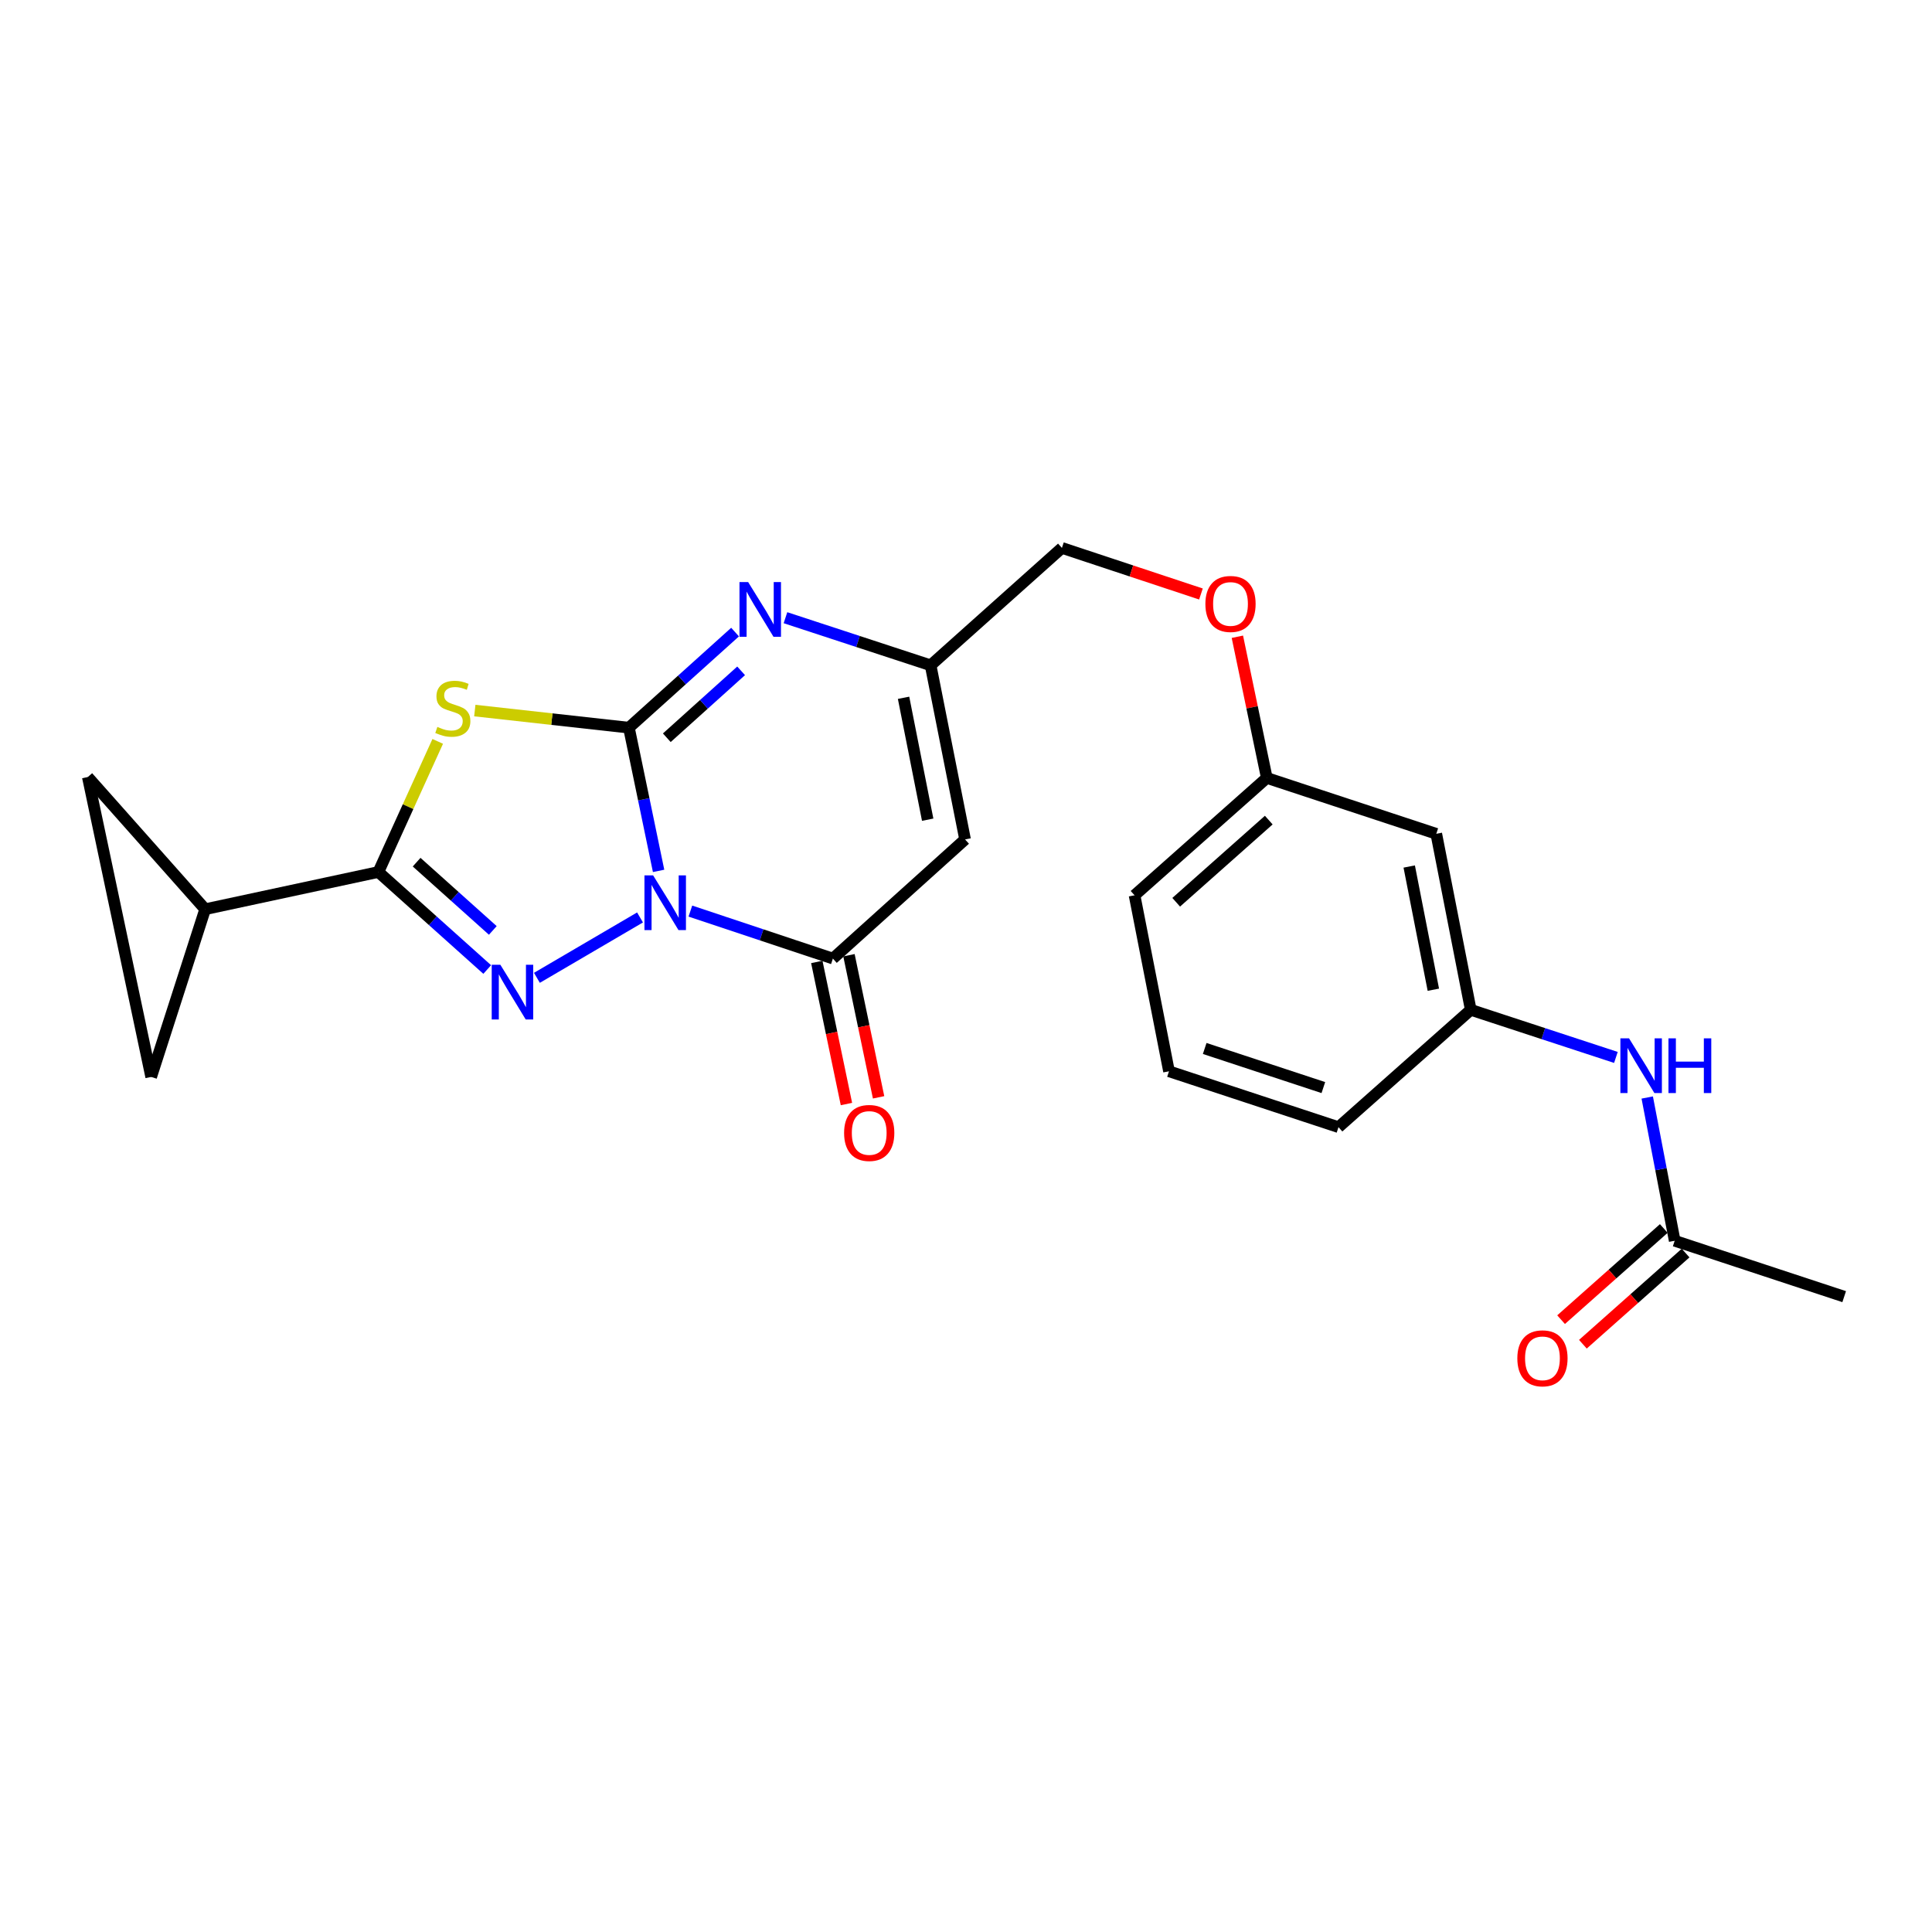 <?xml version='1.0' encoding='iso-8859-1'?>
<svg version='1.1' baseProfile='full'
              xmlns='http://www.w3.org/2000/svg'
                      xmlns:rdkit='http://www.rdkit.org/xml'
                      xmlns:xlink='http://www.w3.org/1999/xlink'
                  xml:space='preserve'
width='1000px' height='1000px' viewBox='0 0 1000 1000'>
<!-- END OF HEADER -->
<rect style='opacity:1.0;fill:#FFFFFF;stroke:none' width='1000' height='1000' x='0' y='0'> </rect>
<path class='bond-0' d='M 340.891,450.768 L 333.206,413.706' style='fill:none;fill-rule:evenodd;stroke:#0000FF;stroke-width:6px;stroke-linecap:butt;stroke-linejoin:miter;stroke-opacity:1' />
<path class='bond-0' d='M 333.206,413.706 L 325.521,376.644' style='fill:none;fill-rule:evenodd;stroke:#000000;stroke-width:6px;stroke-linecap:butt;stroke-linejoin:miter;stroke-opacity:1' />
<path class='bond-1' d='M 331.277,474.871 L 277.904,506.123' style='fill:none;fill-rule:evenodd;stroke:#0000FF;stroke-width:6px;stroke-linecap:butt;stroke-linejoin:miter;stroke-opacity:1' />
<path class='bond-4' d='M 357.334,471.582 L 394.216,483.872' style='fill:none;fill-rule:evenodd;stroke:#0000FF;stroke-width:6px;stroke-linecap:butt;stroke-linejoin:miter;stroke-opacity:1' />
<path class='bond-4' d='M 394.216,483.872 L 431.098,496.162' style='fill:none;fill-rule:evenodd;stroke:#000000;stroke-width:6px;stroke-linecap:butt;stroke-linejoin:miter;stroke-opacity:1' />
<path class='bond-2' d='M 325.521,376.644 L 285.639,372.217' style='fill:none;fill-rule:evenodd;stroke:#000000;stroke-width:6px;stroke-linecap:butt;stroke-linejoin:miter;stroke-opacity:1' />
<path class='bond-2' d='M 285.639,372.217 L 245.757,367.791' style='fill:none;fill-rule:evenodd;stroke:#CCCC00;stroke-width:6px;stroke-linecap:butt;stroke-linejoin:miter;stroke-opacity:1' />
<path class='bond-5' d='M 325.521,376.644 L 352.995,351.906' style='fill:none;fill-rule:evenodd;stroke:#000000;stroke-width:6px;stroke-linecap:butt;stroke-linejoin:miter;stroke-opacity:1' />
<path class='bond-5' d='M 352.995,351.906 L 380.47,327.169' style='fill:none;fill-rule:evenodd;stroke:#0000FF;stroke-width:6px;stroke-linecap:butt;stroke-linejoin:miter;stroke-opacity:1' />
<path class='bond-5' d='M 345.139,381.857 L 364.371,364.541' style='fill:none;fill-rule:evenodd;stroke:#000000;stroke-width:6px;stroke-linecap:butt;stroke-linejoin:miter;stroke-opacity:1' />
<path class='bond-5' d='M 364.371,364.541 L 383.604,347.224' style='fill:none;fill-rule:evenodd;stroke:#0000FF;stroke-width:6px;stroke-linecap:butt;stroke-linejoin:miter;stroke-opacity:1' />
<path class='bond-3' d='M 252.182,501.821 L 224.015,476.583' style='fill:none;fill-rule:evenodd;stroke:#0000FF;stroke-width:6px;stroke-linecap:butt;stroke-linejoin:miter;stroke-opacity:1' />
<path class='bond-3' d='M 224.015,476.583 L 195.849,451.345' style='fill:none;fill-rule:evenodd;stroke:#000000;stroke-width:6px;stroke-linecap:butt;stroke-linejoin:miter;stroke-opacity:1' />
<path class='bond-3' d='M 255.077,481.588 L 235.361,463.921' style='fill:none;fill-rule:evenodd;stroke:#0000FF;stroke-width:6px;stroke-linecap:butt;stroke-linejoin:miter;stroke-opacity:1' />
<path class='bond-3' d='M 235.361,463.921 L 215.644,446.255' style='fill:none;fill-rule:evenodd;stroke:#000000;stroke-width:6px;stroke-linecap:butt;stroke-linejoin:miter;stroke-opacity:1' />
<path class='bond-24' d='M 226.566,383.737 L 211.207,417.541' style='fill:none;fill-rule:evenodd;stroke:#CCCC00;stroke-width:6px;stroke-linecap:butt;stroke-linejoin:miter;stroke-opacity:1' />
<path class='bond-24' d='M 211.207,417.541 L 195.849,451.345' style='fill:none;fill-rule:evenodd;stroke:#000000;stroke-width:6px;stroke-linecap:butt;stroke-linejoin:miter;stroke-opacity:1' />
<path class='bond-8' d='M 195.849,451.345 L 106.196,470.604' style='fill:none;fill-rule:evenodd;stroke:#000000;stroke-width:6px;stroke-linecap:butt;stroke-linejoin:miter;stroke-opacity:1' />
<path class='bond-6' d='M 431.098,496.162 L 499.518,434.486' style='fill:none;fill-rule:evenodd;stroke:#000000;stroke-width:6px;stroke-linecap:butt;stroke-linejoin:miter;stroke-opacity:1' />
<path class='bond-13' d='M 422.776,497.898 L 430.446,534.672' style='fill:none;fill-rule:evenodd;stroke:#000000;stroke-width:6px;stroke-linecap:butt;stroke-linejoin:miter;stroke-opacity:1' />
<path class='bond-13' d='M 430.446,534.672 L 438.115,571.447' style='fill:none;fill-rule:evenodd;stroke:#FF0000;stroke-width:6px;stroke-linecap:butt;stroke-linejoin:miter;stroke-opacity:1' />
<path class='bond-13' d='M 439.42,494.427 L 447.089,531.202' style='fill:none;fill-rule:evenodd;stroke:#000000;stroke-width:6px;stroke-linecap:butt;stroke-linejoin:miter;stroke-opacity:1' />
<path class='bond-13' d='M 447.089,531.202 L 454.758,567.976' style='fill:none;fill-rule:evenodd;stroke:#FF0000;stroke-width:6px;stroke-linecap:butt;stroke-linejoin:miter;stroke-opacity:1' />
<path class='bond-25' d='M 406.557,319.723 L 444.122,332.042' style='fill:none;fill-rule:evenodd;stroke:#0000FF;stroke-width:6px;stroke-linecap:butt;stroke-linejoin:miter;stroke-opacity:1' />
<path class='bond-25' d='M 444.122,332.042 L 481.686,344.361' style='fill:none;fill-rule:evenodd;stroke:#000000;stroke-width:6px;stroke-linecap:butt;stroke-linejoin:miter;stroke-opacity:1' />
<path class='bond-7' d='M 499.518,434.486 L 481.686,344.361' style='fill:none;fill-rule:evenodd;stroke:#000000;stroke-width:6px;stroke-linecap:butt;stroke-linejoin:miter;stroke-opacity:1' />
<path class='bond-7' d='M 480.166,424.267 L 467.683,361.179' style='fill:none;fill-rule:evenodd;stroke:#000000;stroke-width:6px;stroke-linecap:butt;stroke-linejoin:miter;stroke-opacity:1' />
<path class='bond-17' d='M 481.686,344.361 L 549.643,283.6' style='fill:none;fill-rule:evenodd;stroke:#000000;stroke-width:6px;stroke-linecap:butt;stroke-linejoin:miter;stroke-opacity:1' />
<path class='bond-9' d='M 106.196,470.604 L 45.455,402.193' style='fill:none;fill-rule:evenodd;stroke:#000000;stroke-width:6px;stroke-linecap:butt;stroke-linejoin:miter;stroke-opacity:1' />
<path class='bond-10' d='M 106.196,470.604 L 78.248,557.414' style='fill:none;fill-rule:evenodd;stroke:#000000;stroke-width:6px;stroke-linecap:butt;stroke-linejoin:miter;stroke-opacity:1' />
<path class='bond-26' d='M 45.455,402.193 L 78.248,557.414' style='fill:none;fill-rule:evenodd;stroke:#000000;stroke-width:6px;stroke-linecap:butt;stroke-linejoin:miter;stroke-opacity:1' />
<path class='bond-11' d='M 866.819,642.221 L 859.713,605.146' style='fill:none;fill-rule:evenodd;stroke:#000000;stroke-width:6px;stroke-linecap:butt;stroke-linejoin:miter;stroke-opacity:1' />
<path class='bond-11' d='M 859.713,605.146 L 852.606,568.072' style='fill:none;fill-rule:evenodd;stroke:#0000FF;stroke-width:6px;stroke-linecap:butt;stroke-linejoin:miter;stroke-opacity:1' />
<path class='bond-16' d='M 861.176,635.864 L 834.596,659.459' style='fill:none;fill-rule:evenodd;stroke:#000000;stroke-width:6px;stroke-linecap:butt;stroke-linejoin:miter;stroke-opacity:1' />
<path class='bond-16' d='M 834.596,659.459 L 808.016,683.053' style='fill:none;fill-rule:evenodd;stroke:#FF0000;stroke-width:6px;stroke-linecap:butt;stroke-linejoin:miter;stroke-opacity:1' />
<path class='bond-16' d='M 872.463,648.578 L 845.882,672.173' style='fill:none;fill-rule:evenodd;stroke:#000000;stroke-width:6px;stroke-linecap:butt;stroke-linejoin:miter;stroke-opacity:1' />
<path class='bond-16' d='M 845.882,672.173 L 819.302,695.768' style='fill:none;fill-rule:evenodd;stroke:#FF0000;stroke-width:6px;stroke-linecap:butt;stroke-linejoin:miter;stroke-opacity:1' />
<path class='bond-21' d='M 866.819,642.221 L 954.545,671.142' style='fill:none;fill-rule:evenodd;stroke:#000000;stroke-width:6px;stroke-linecap:butt;stroke-linejoin:miter;stroke-opacity:1' />
<path class='bond-12' d='M 836.39,547.322 L 798.825,535.003' style='fill:none;fill-rule:evenodd;stroke:#0000FF;stroke-width:6px;stroke-linecap:butt;stroke-linejoin:miter;stroke-opacity:1' />
<path class='bond-12' d='M 798.825,535.003 L 761.261,522.684' style='fill:none;fill-rule:evenodd;stroke:#000000;stroke-width:6px;stroke-linecap:butt;stroke-linejoin:miter;stroke-opacity:1' />
<path class='bond-14' d='M 761.261,522.684 L 743.419,431.577' style='fill:none;fill-rule:evenodd;stroke:#000000;stroke-width:6px;stroke-linecap:butt;stroke-linejoin:miter;stroke-opacity:1' />
<path class='bond-14' d='M 741.9,512.285 L 729.411,448.51' style='fill:none;fill-rule:evenodd;stroke:#000000;stroke-width:6px;stroke-linecap:butt;stroke-linejoin:miter;stroke-opacity:1' />
<path class='bond-27' d='M 761.261,522.684 L 692.803,583.416' style='fill:none;fill-rule:evenodd;stroke:#000000;stroke-width:6px;stroke-linecap:butt;stroke-linejoin:miter;stroke-opacity:1' />
<path class='bond-15' d='M 743.419,431.577 L 655.693,402.656' style='fill:none;fill-rule:evenodd;stroke:#000000;stroke-width:6px;stroke-linecap:butt;stroke-linejoin:miter;stroke-opacity:1' />
<path class='bond-18' d='M 549.643,283.6 L 585.626,295.526' style='fill:none;fill-rule:evenodd;stroke:#000000;stroke-width:6px;stroke-linecap:butt;stroke-linejoin:miter;stroke-opacity:1' />
<path class='bond-18' d='M 585.626,295.526 L 621.608,307.451' style='fill:none;fill-rule:evenodd;stroke:#FF0000;stroke-width:6px;stroke-linecap:butt;stroke-linejoin:miter;stroke-opacity:1' />
<path class='bond-19' d='M 640.463,329.583 L 648.078,366.119' style='fill:none;fill-rule:evenodd;stroke:#FF0000;stroke-width:6px;stroke-linecap:butt;stroke-linejoin:miter;stroke-opacity:1' />
<path class='bond-19' d='M 648.078,366.119 L 655.693,402.656' style='fill:none;fill-rule:evenodd;stroke:#000000;stroke-width:6px;stroke-linecap:butt;stroke-linejoin:miter;stroke-opacity:1' />
<path class='bond-23' d='M 655.693,402.656 L 587.244,463.407' style='fill:none;fill-rule:evenodd;stroke:#000000;stroke-width:6px;stroke-linecap:butt;stroke-linejoin:miter;stroke-opacity:1' />
<path class='bond-23' d='M 656.711,424.484 L 608.797,467.009' style='fill:none;fill-rule:evenodd;stroke:#000000;stroke-width:6px;stroke-linecap:butt;stroke-linejoin:miter;stroke-opacity:1' />
<path class='bond-20' d='M 605.067,554.495 L 587.244,463.407' style='fill:none;fill-rule:evenodd;stroke:#000000;stroke-width:6px;stroke-linecap:butt;stroke-linejoin:miter;stroke-opacity:1' />
<path class='bond-22' d='M 605.067,554.495 L 692.803,583.416' style='fill:none;fill-rule:evenodd;stroke:#000000;stroke-width:6px;stroke-linecap:butt;stroke-linejoin:miter;stroke-opacity:1' />
<path class='bond-22' d='M 623.55,542.687 L 684.965,562.931' style='fill:none;fill-rule:evenodd;stroke:#000000;stroke-width:6px;stroke-linecap:butt;stroke-linejoin:miter;stroke-opacity:1' />
<path  class='atom-0' d='M 338.047 453.081
L 347.327 468.081
Q 348.247 469.561, 349.727 472.241
Q 351.207 474.921, 351.287 475.081
L 351.287 453.081
L 355.047 453.081
L 355.047 481.401
L 351.167 481.401
L 341.207 465.001
Q 340.047 463.081, 338.807 460.881
Q 337.607 458.681, 337.247 458.001
L 337.247 481.401
L 333.567 481.401
L 333.567 453.081
L 338.047 453.081
' fill='#0000FF'/>
<path  class='atom-2' d='M 258.991 499.372
L 268.271 514.372
Q 269.191 515.852, 270.671 518.532
Q 272.151 521.212, 272.231 521.372
L 272.231 499.372
L 275.991 499.372
L 275.991 527.692
L 272.111 527.692
L 262.151 511.292
Q 260.991 509.372, 259.751 507.172
Q 258.551 504.972, 258.191 504.292
L 258.191 527.692
L 254.511 527.692
L 254.511 499.372
L 258.991 499.372
' fill='#0000FF'/>
<path  class='atom-3' d='M 226.385 376.248
Q 226.705 376.368, 228.025 376.928
Q 229.345 377.488, 230.785 377.848
Q 232.265 378.168, 233.705 378.168
Q 236.385 378.168, 237.945 376.888
Q 239.505 375.568, 239.505 373.288
Q 239.505 371.728, 238.705 370.768
Q 237.945 369.808, 236.745 369.288
Q 235.545 368.768, 233.545 368.168
Q 231.025 367.408, 229.505 366.688
Q 228.025 365.968, 226.945 364.448
Q 225.905 362.928, 225.905 360.368
Q 225.905 356.808, 228.305 354.608
Q 230.745 352.408, 235.545 352.408
Q 238.825 352.408, 242.545 353.968
L 241.625 357.048
Q 238.225 355.648, 235.665 355.648
Q 232.905 355.648, 231.385 356.808
Q 229.865 357.928, 229.905 359.888
Q 229.905 361.408, 230.665 362.328
Q 231.465 363.248, 232.585 363.768
Q 233.745 364.288, 235.665 364.888
Q 238.225 365.688, 239.745 366.488
Q 241.265 367.288, 242.345 368.928
Q 243.465 370.528, 243.465 373.288
Q 243.465 377.208, 240.825 379.328
Q 238.225 381.408, 233.865 381.408
Q 231.345 381.408, 229.425 380.848
Q 227.545 380.328, 225.305 379.408
L 226.385 376.248
' fill='#CCCC00'/>
<path  class='atom-6' d='M 387.237 301.28
L 396.517 316.28
Q 397.437 317.76, 398.917 320.44
Q 400.397 323.12, 400.477 323.28
L 400.477 301.28
L 404.237 301.28
L 404.237 329.6
L 400.357 329.6
L 390.397 313.2
Q 389.237 311.28, 387.997 309.08
Q 386.797 306.88, 386.437 306.2
L 386.437 329.6
L 382.757 329.6
L 382.757 301.28
L 387.237 301.28
' fill='#0000FF'/>
<path  class='atom-13' d='M 843.19 537.445
L 852.47 552.445
Q 853.39 553.925, 854.87 556.605
Q 856.35 559.285, 856.43 559.445
L 856.43 537.445
L 860.19 537.445
L 860.19 565.765
L 856.31 565.765
L 846.35 549.365
Q 845.19 547.445, 843.95 545.245
Q 842.75 543.045, 842.39 542.365
L 842.39 565.765
L 838.71 565.765
L 838.71 537.445
L 843.19 537.445
' fill='#0000FF'/>
<path  class='atom-13' d='M 863.59 537.445
L 867.43 537.445
L 867.43 549.485
L 881.91 549.485
L 881.91 537.445
L 885.75 537.445
L 885.75 565.765
L 881.91 565.765
L 881.91 552.685
L 867.43 552.685
L 867.43 565.765
L 863.59 565.765
L 863.59 537.445
' fill='#0000FF'/>
<path  class='atom-14' d='M 436.903 586.415
Q 436.903 579.615, 440.263 575.815
Q 443.623 572.015, 449.903 572.015
Q 456.183 572.015, 459.543 575.815
Q 462.903 579.615, 462.903 586.415
Q 462.903 593.295, 459.503 597.215
Q 456.103 601.095, 449.903 601.095
Q 443.663 601.095, 440.263 597.215
Q 436.903 593.335, 436.903 586.415
M 449.903 597.895
Q 454.223 597.895, 456.543 595.015
Q 458.903 592.095, 458.903 586.415
Q 458.903 580.855, 456.543 578.055
Q 454.223 575.215, 449.903 575.215
Q 445.583 575.215, 443.223 578.015
Q 440.903 580.815, 440.903 586.415
Q 440.903 592.135, 443.223 595.015
Q 445.583 597.895, 449.903 597.895
' fill='#FF0000'/>
<path  class='atom-17' d='M 785.371 703.062
Q 785.371 696.262, 788.731 692.462
Q 792.091 688.662, 798.371 688.662
Q 804.651 688.662, 808.011 692.462
Q 811.371 696.262, 811.371 703.062
Q 811.371 709.942, 807.971 713.862
Q 804.571 717.742, 798.371 717.742
Q 792.131 717.742, 788.731 713.862
Q 785.371 709.982, 785.371 703.062
M 798.371 714.542
Q 802.691 714.542, 805.011 711.662
Q 807.371 708.742, 807.371 703.062
Q 807.371 697.502, 805.011 694.702
Q 802.691 691.862, 798.371 691.862
Q 794.051 691.862, 791.691 694.662
Q 789.371 697.462, 789.371 703.062
Q 789.371 708.782, 791.691 711.662
Q 794.051 714.542, 798.371 714.542
' fill='#FF0000'/>
<path  class='atom-19' d='M 623.907 312.601
Q 623.907 305.801, 627.267 302.001
Q 630.627 298.201, 636.907 298.201
Q 643.187 298.201, 646.547 302.001
Q 649.907 305.801, 649.907 312.601
Q 649.907 319.481, 646.507 323.401
Q 643.107 327.281, 636.907 327.281
Q 630.667 327.281, 627.267 323.401
Q 623.907 319.521, 623.907 312.601
M 636.907 324.081
Q 641.227 324.081, 643.547 321.201
Q 645.907 318.281, 645.907 312.601
Q 645.907 307.041, 643.547 304.241
Q 641.227 301.401, 636.907 301.401
Q 632.587 301.401, 630.227 304.201
Q 627.907 307.001, 627.907 312.601
Q 627.907 318.321, 630.227 321.201
Q 632.587 324.081, 636.907 324.081
' fill='#FF0000'/>
</svg>
